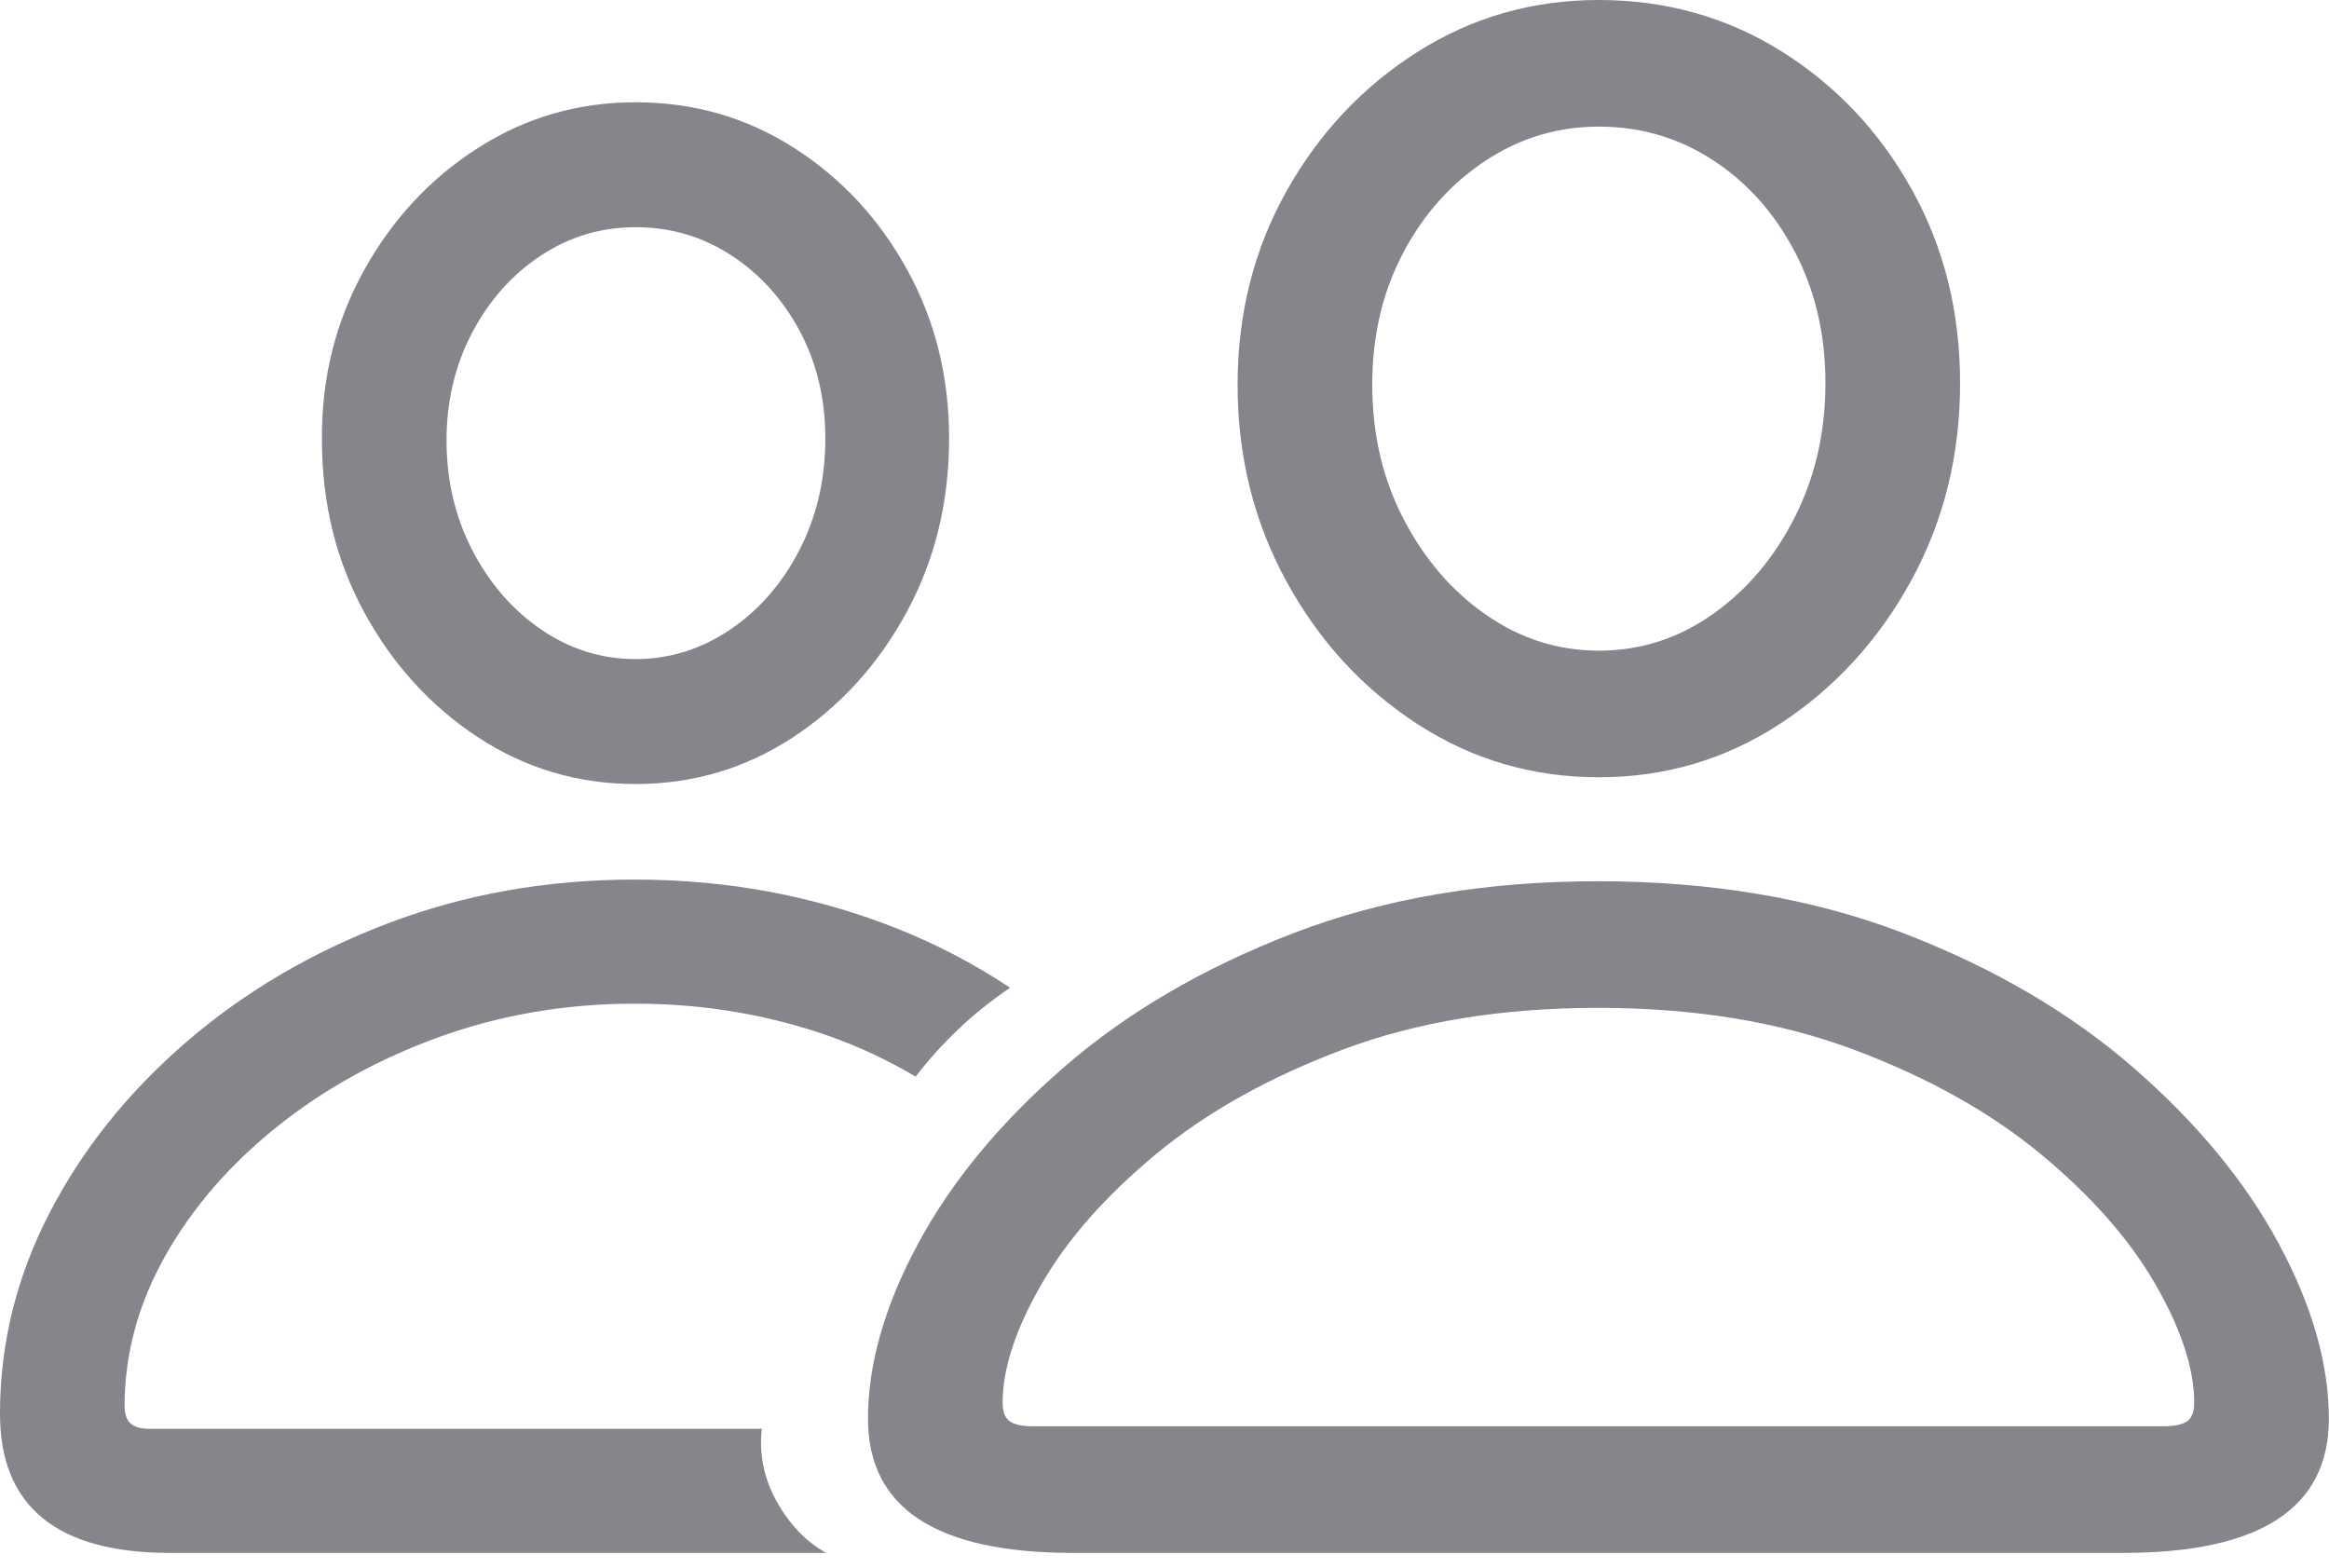 <?xml version="1.0" encoding="UTF-8" standalone="no"?><!DOCTYPE svg PUBLIC "-//W3C//DTD SVG 1.1//EN" "http://www.w3.org/Graphics/SVG/1.1/DTD/svg11.dtd"><svg width="100%" height="100%" viewBox="0 0 150 101" version="1.1" xmlns="http://www.w3.org/2000/svg" xmlns:xlink="http://www.w3.org/1999/xlink" xml:space="preserve" xmlns:serif="http://www.serif.com/" style="fill-rule:evenodd;clip-rule:evenodd;stroke-linejoin:round;stroke-miterlimit:2;"><path id="S9_Icon_86868b_4" d="M55.903,91.369c-0,-3.529 1.077,-7.29 3.231,-11.286c2.155,-3.997 5.269,-7.767 9.345,-11.314c4.074,-3.547 9.011,-6.434 14.81,-8.667c5.798,-2.233 12.341,-3.349 19.631,-3.349c7.324,-0 13.885,1.116 19.684,3.349c5.798,2.233 10.735,5.12 14.811,8.667c4.074,3.547 7.189,7.317 9.344,11.314c2.154,3.996 3.231,7.757 3.231,11.286c-0,5.758 -4.416,8.638 -13.249,8.638l-67.643,-0c-8.797,-0 -13.195,-2.88 -13.195,-8.638Zm83.423,0.484c0.718,0 1.23,-0.108 1.536,-0.323c0.304,-0.215 0.457,-0.612 0.457,-1.189c0,-2.195 -0.835,-4.743 -2.504,-7.641c-1.67,-2.897 -4.139,-5.697 -7.405,-8.398c-3.268,-2.698 -7.29,-4.938 -12.064,-6.722c-4.776,-1.782 -10.252,-2.673 -16.426,-2.673c-6.176,0 -11.643,0.891 -16.4,2.673c-4.758,1.784 -8.77,4.024 -12.037,6.722c-3.267,2.701 -5.735,5.501 -7.405,8.398c-1.669,2.898 -2.504,5.446 -2.504,7.641c0,0.577 0.152,0.974 0.458,1.189c0.304,0.215 0.798,0.323 1.481,0.323l72.813,0Zm-48.039,-45.225c-3.52,-2.285 -6.329,-5.345 -8.429,-9.178c-2.1,-3.836 -3.15,-8.057 -3.15,-12.665c-0,-4.57 1.05,-8.73 3.15,-12.474c2.1,-3.744 4.909,-6.73 8.429,-8.964c3.518,-2.232 7.413,-3.347 11.687,-3.347c4.308,0 8.221,1.097 11.74,3.292c3.518,2.197 6.319,5.158 8.402,8.885c2.082,3.726 3.123,7.893 3.123,12.501c0,4.645 -1.05,8.881 -3.151,12.718c-2.1,3.833 -4.91,6.903 -8.428,9.206c-3.519,2.304 -7.414,3.454 -11.686,3.454c-4.274,-0 -8.169,-1.141 -11.687,-3.428Zm18.984,-7.048c2.208,-1.545 3.976,-3.625 5.305,-6.236c1.328,-2.61 1.992,-5.498 1.992,-8.666c0,-3.131 -0.655,-5.949 -1.965,-8.45c-1.311,-2.504 -3.07,-4.474 -5.278,-5.914c-2.208,-1.441 -4.659,-2.161 -7.351,-2.161c-2.658,-0 -5.1,0.737 -7.325,2.214c-2.227,1.477 -3.995,3.465 -5.305,5.969c-1.311,2.502 -1.965,5.318 -1.965,8.449c-0,3.169 0.673,6.051 2.019,8.64c1.346,2.593 3.123,4.654 5.332,6.183c2.208,1.53 4.622,2.295 7.244,2.295c2.656,-0 5.089,-0.774 7.297,-2.323Zm-107.524,58.186c-1.832,-1.494 -2.747,-3.735 -2.747,-6.722c0,-4.501 1.059,-8.803 3.178,-12.905c2.118,-4.107 5.053,-7.779 8.805,-11.017c3.752,-3.241 8.096,-5.797 13.033,-7.669c4.937,-1.872 10.224,-2.808 15.861,-2.808c2.98,-0 5.871,0.261 8.671,0.782c2.8,0.524 5.501,1.297 8.105,2.323c2.603,1.025 5.071,2.315 7.406,3.861c-1.221,0.829 -2.335,1.719 -3.34,2.675c-1.005,0.953 -1.921,1.97 -2.746,3.05c-1.76,-1.045 -3.6,-1.909 -5.52,-2.594c-1.922,-0.681 -3.932,-1.205 -6.032,-1.563c-2.101,-0.361 -4.282,-0.542 -6.544,-0.542c-4.416,0 -8.599,0.712 -12.548,2.132c-3.951,1.424 -7.451,3.359 -10.502,5.806c-3.053,2.45 -5.449,5.22 -7.19,8.316c-1.742,3.098 -2.612,6.318 -2.612,9.666c-0,0.504 0.125,0.873 0.377,1.107c0.251,0.233 0.664,0.353 1.238,0.353l39.423,0c-0.18,1.653 0.143,3.221 0.97,4.697c0.825,1.476 1.885,2.573 3.177,3.293l-42.277,-0c-3.627,-0 -6.355,-0.747 -8.186,-2.241Zm28.059,-50.273c-3.053,-1.999 -5.493,-4.672 -7.325,-8.02c-1.831,-3.346 -2.746,-7.055 -2.746,-11.124c-0.036,-3.96 0.862,-7.595 2.693,-10.907c1.83,-3.313 4.281,-5.948 7.351,-7.91c3.07,-1.964 6.453,-2.945 10.152,-2.945c3.734,-0 7.126,0.971 10.179,2.917c3.051,1.944 5.484,4.553 7.297,7.829c1.813,3.276 2.72,6.913 2.72,10.908c0,4.103 -0.916,7.84 -2.747,11.206c-1.831,3.366 -4.273,6.047 -7.324,8.046c-3.052,1.998 -6.428,2.998 -10.125,2.998c-3.699,0 -7.074,-1 -10.125,-2.998Zm16.211,-6.939c1.866,-1.26 3.357,-2.971 4.47,-5.131c1.112,-2.16 1.669,-4.552 1.669,-7.182c0,-2.556 -0.548,-4.859 -1.642,-6.913c-1.096,-2.051 -2.568,-3.678 -4.417,-4.885c-1.849,-1.207 -3.904,-1.811 -6.166,-1.811c-2.227,0 -4.264,0.613 -6.113,1.838c-1.85,1.226 -3.321,2.88 -4.416,4.967c-1.095,2.089 -1.643,4.393 -1.643,6.912c0,2.592 0.556,4.96 1.67,7.101c1.112,2.143 2.593,3.844 4.443,5.104c1.849,1.259 3.868,1.891 6.059,1.891c2.19,-0 4.218,-0.632 6.086,-1.891Z" style="fill:#85858b;fill-rule:nonzero;"/></svg>